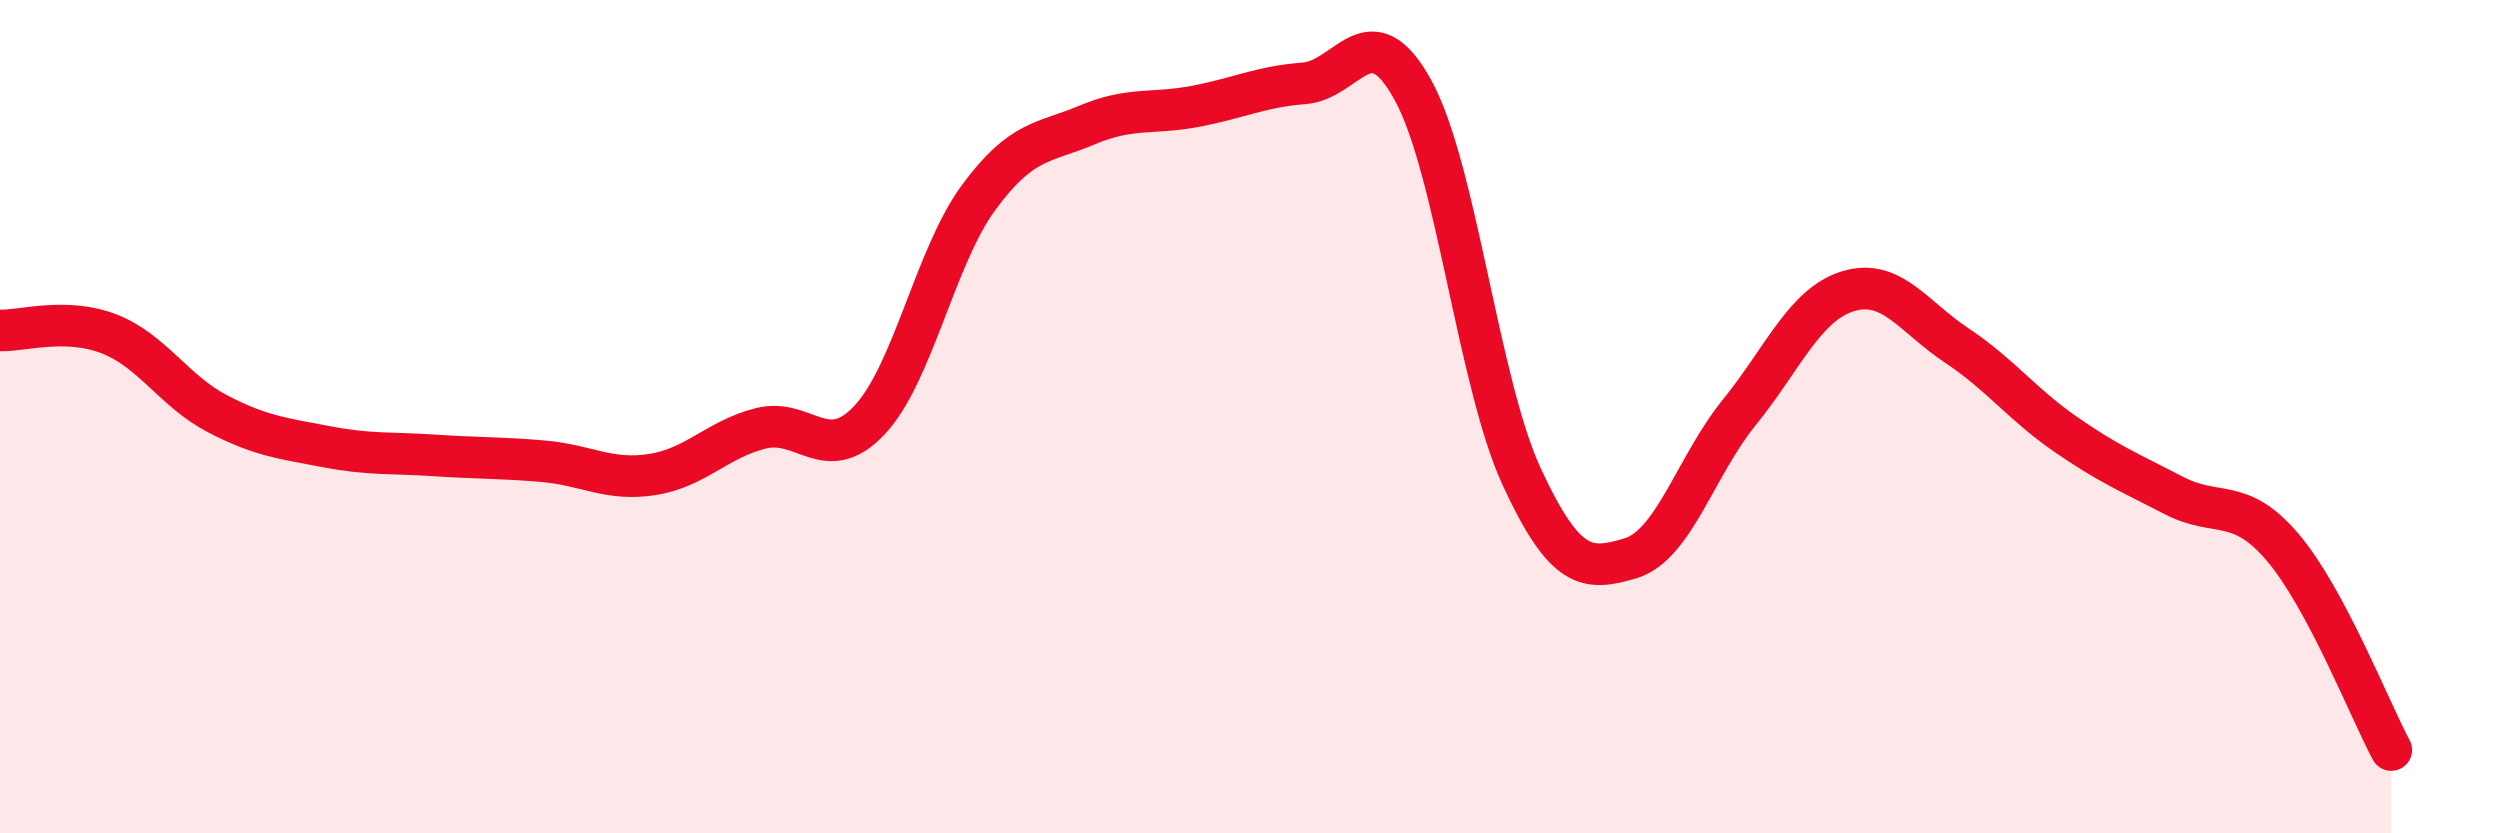 
    <svg width="60" height="20" viewBox="0 0 60 20" xmlns="http://www.w3.org/2000/svg">
      <path
        d="M 0,7.93 C 0.52,7.95 1.57,7.61 2.61,8.01 C 3.65,8.41 4.18,9.39 5.22,9.93 C 6.26,10.47 6.79,10.52 7.83,10.72 C 8.87,10.92 9.39,10.86 10.43,10.93 C 11.47,11 12,10.98 13.04,11.07 C 14.08,11.16 14.61,11.55 15.65,11.39 C 16.69,11.23 17.22,10.54 18.26,10.28 C 19.3,10.02 19.83,11.19 20.87,10.08 C 21.91,8.97 22.44,6.17 23.48,4.75 C 24.52,3.33 25.05,3.44 26.09,3 C 27.13,2.56 27.66,2.75 28.7,2.55 C 29.74,2.35 30.26,2.08 31.3,2 C 32.34,1.92 32.87,0.27 33.91,2.16 C 34.95,4.05 35.48,9.19 36.52,11.44 C 37.56,13.69 38.09,13.71 39.13,13.4 C 40.17,13.09 40.7,11.18 41.74,9.9 C 42.78,8.62 43.31,7.31 44.35,6.99 C 45.39,6.67 45.92,7.6 46.96,8.29 C 48,8.98 48.53,9.7 49.57,10.42 C 50.61,11.14 51.13,11.35 52.17,11.89 C 53.21,12.43 53.74,11.91 54.78,13.13 C 55.82,14.35 56.87,17.03 57.39,18L57.39 20L0 20Z"
        fill="#EB0A25"
        opacity="0.1"
        stroke-linecap="round"
        stroke-linejoin="round"
      />
      <path
        d="M 0,7.93 C 0.52,7.95 1.57,7.61 2.61,8.01 C 3.65,8.41 4.18,9.39 5.22,9.93 C 6.26,10.47 6.79,10.52 7.83,10.72 C 8.87,10.92 9.39,10.86 10.43,10.93 C 11.47,11 12,10.98 13.04,11.07 C 14.08,11.16 14.61,11.55 15.65,11.39 C 16.69,11.23 17.22,10.54 18.26,10.28 C 19.3,10.02 19.83,11.19 20.87,10.08 C 21.91,8.97 22.44,6.17 23.48,4.75 C 24.52,3.33 25.05,3.44 26.09,3 C 27.13,2.56 27.66,2.75 28.7,2.55 C 29.74,2.35 30.26,2.08 31.3,2 C 32.34,1.92 32.87,0.27 33.91,2.16 C 34.95,4.05 35.48,9.19 36.52,11.44 C 37.56,13.69 38.09,13.71 39.13,13.4 C 40.17,13.09 40.7,11.18 41.74,9.9 C 42.78,8.62 43.31,7.31 44.35,6.99 C 45.39,6.67 45.92,7.6 46.96,8.29 C 48,8.98 48.53,9.7 49.57,10.42 C 50.61,11.14 51.13,11.35 52.17,11.89 C 53.21,12.43 53.74,11.91 54.78,13.13 C 55.82,14.35 56.87,17.03 57.39,18"
        stroke="#EB0A25"
        stroke-width="1"
        fill="none"
        stroke-linecap="round"
        stroke-linejoin="round"
      />
    </svg>
  
